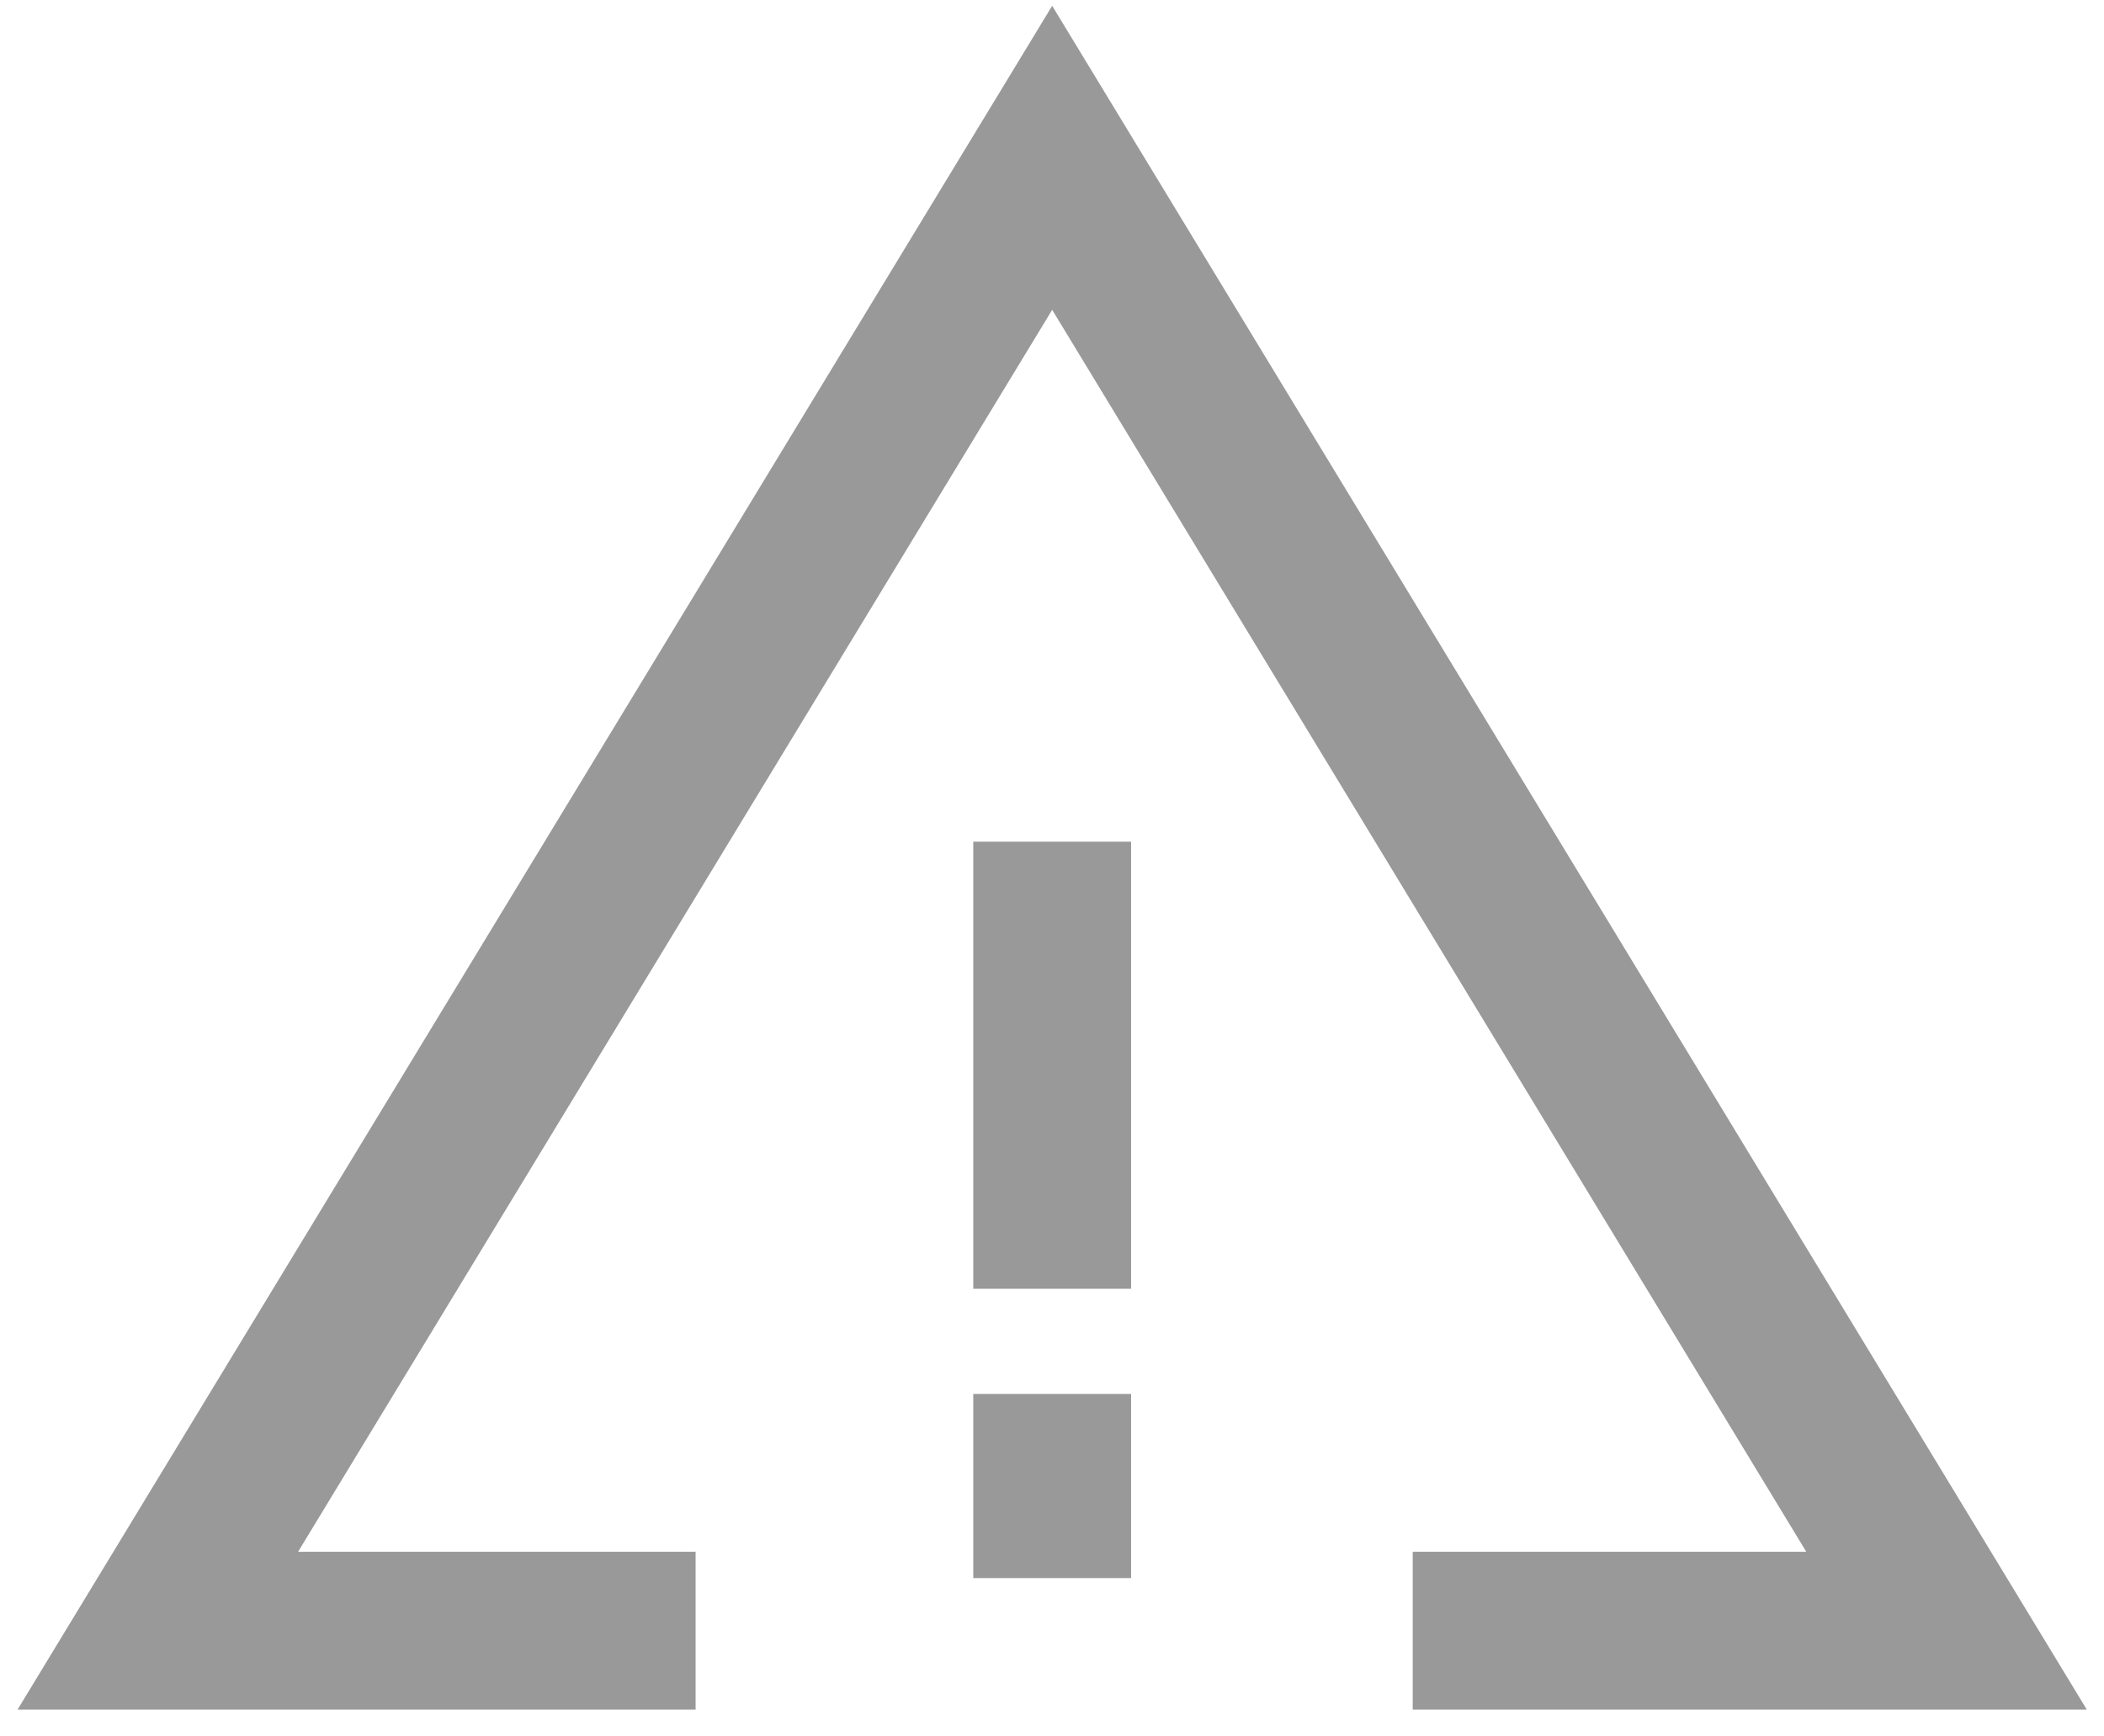 <?xml version="1.0" standalone="no"?><!DOCTYPE svg PUBLIC "-//W3C//DTD SVG 1.1//EN" "http://www.w3.org/Graphics/SVG/1.1/DTD/svg11.dtd"><svg t="1723025257633" class="icon" viewBox="0 0 1241 1024" version="1.1" xmlns="http://www.w3.org/2000/svg" p-id="35626" xmlns:xlink="http://www.w3.org/1999/xlink" width="242.383" height="200"><path d="M175.818 915.394h234.465v93.091H10.364L620.606 3.413 1230.848 1008.485H833.257v-93.091h232.138L620.606 182.768 175.818 915.394zM667.152 930.909h-93.091v-108.606h93.091V930.909z m-93.091-434.424h93.091v263.758h-93.091V496.485z" fill="#999999" p-id="35627"></path></svg>